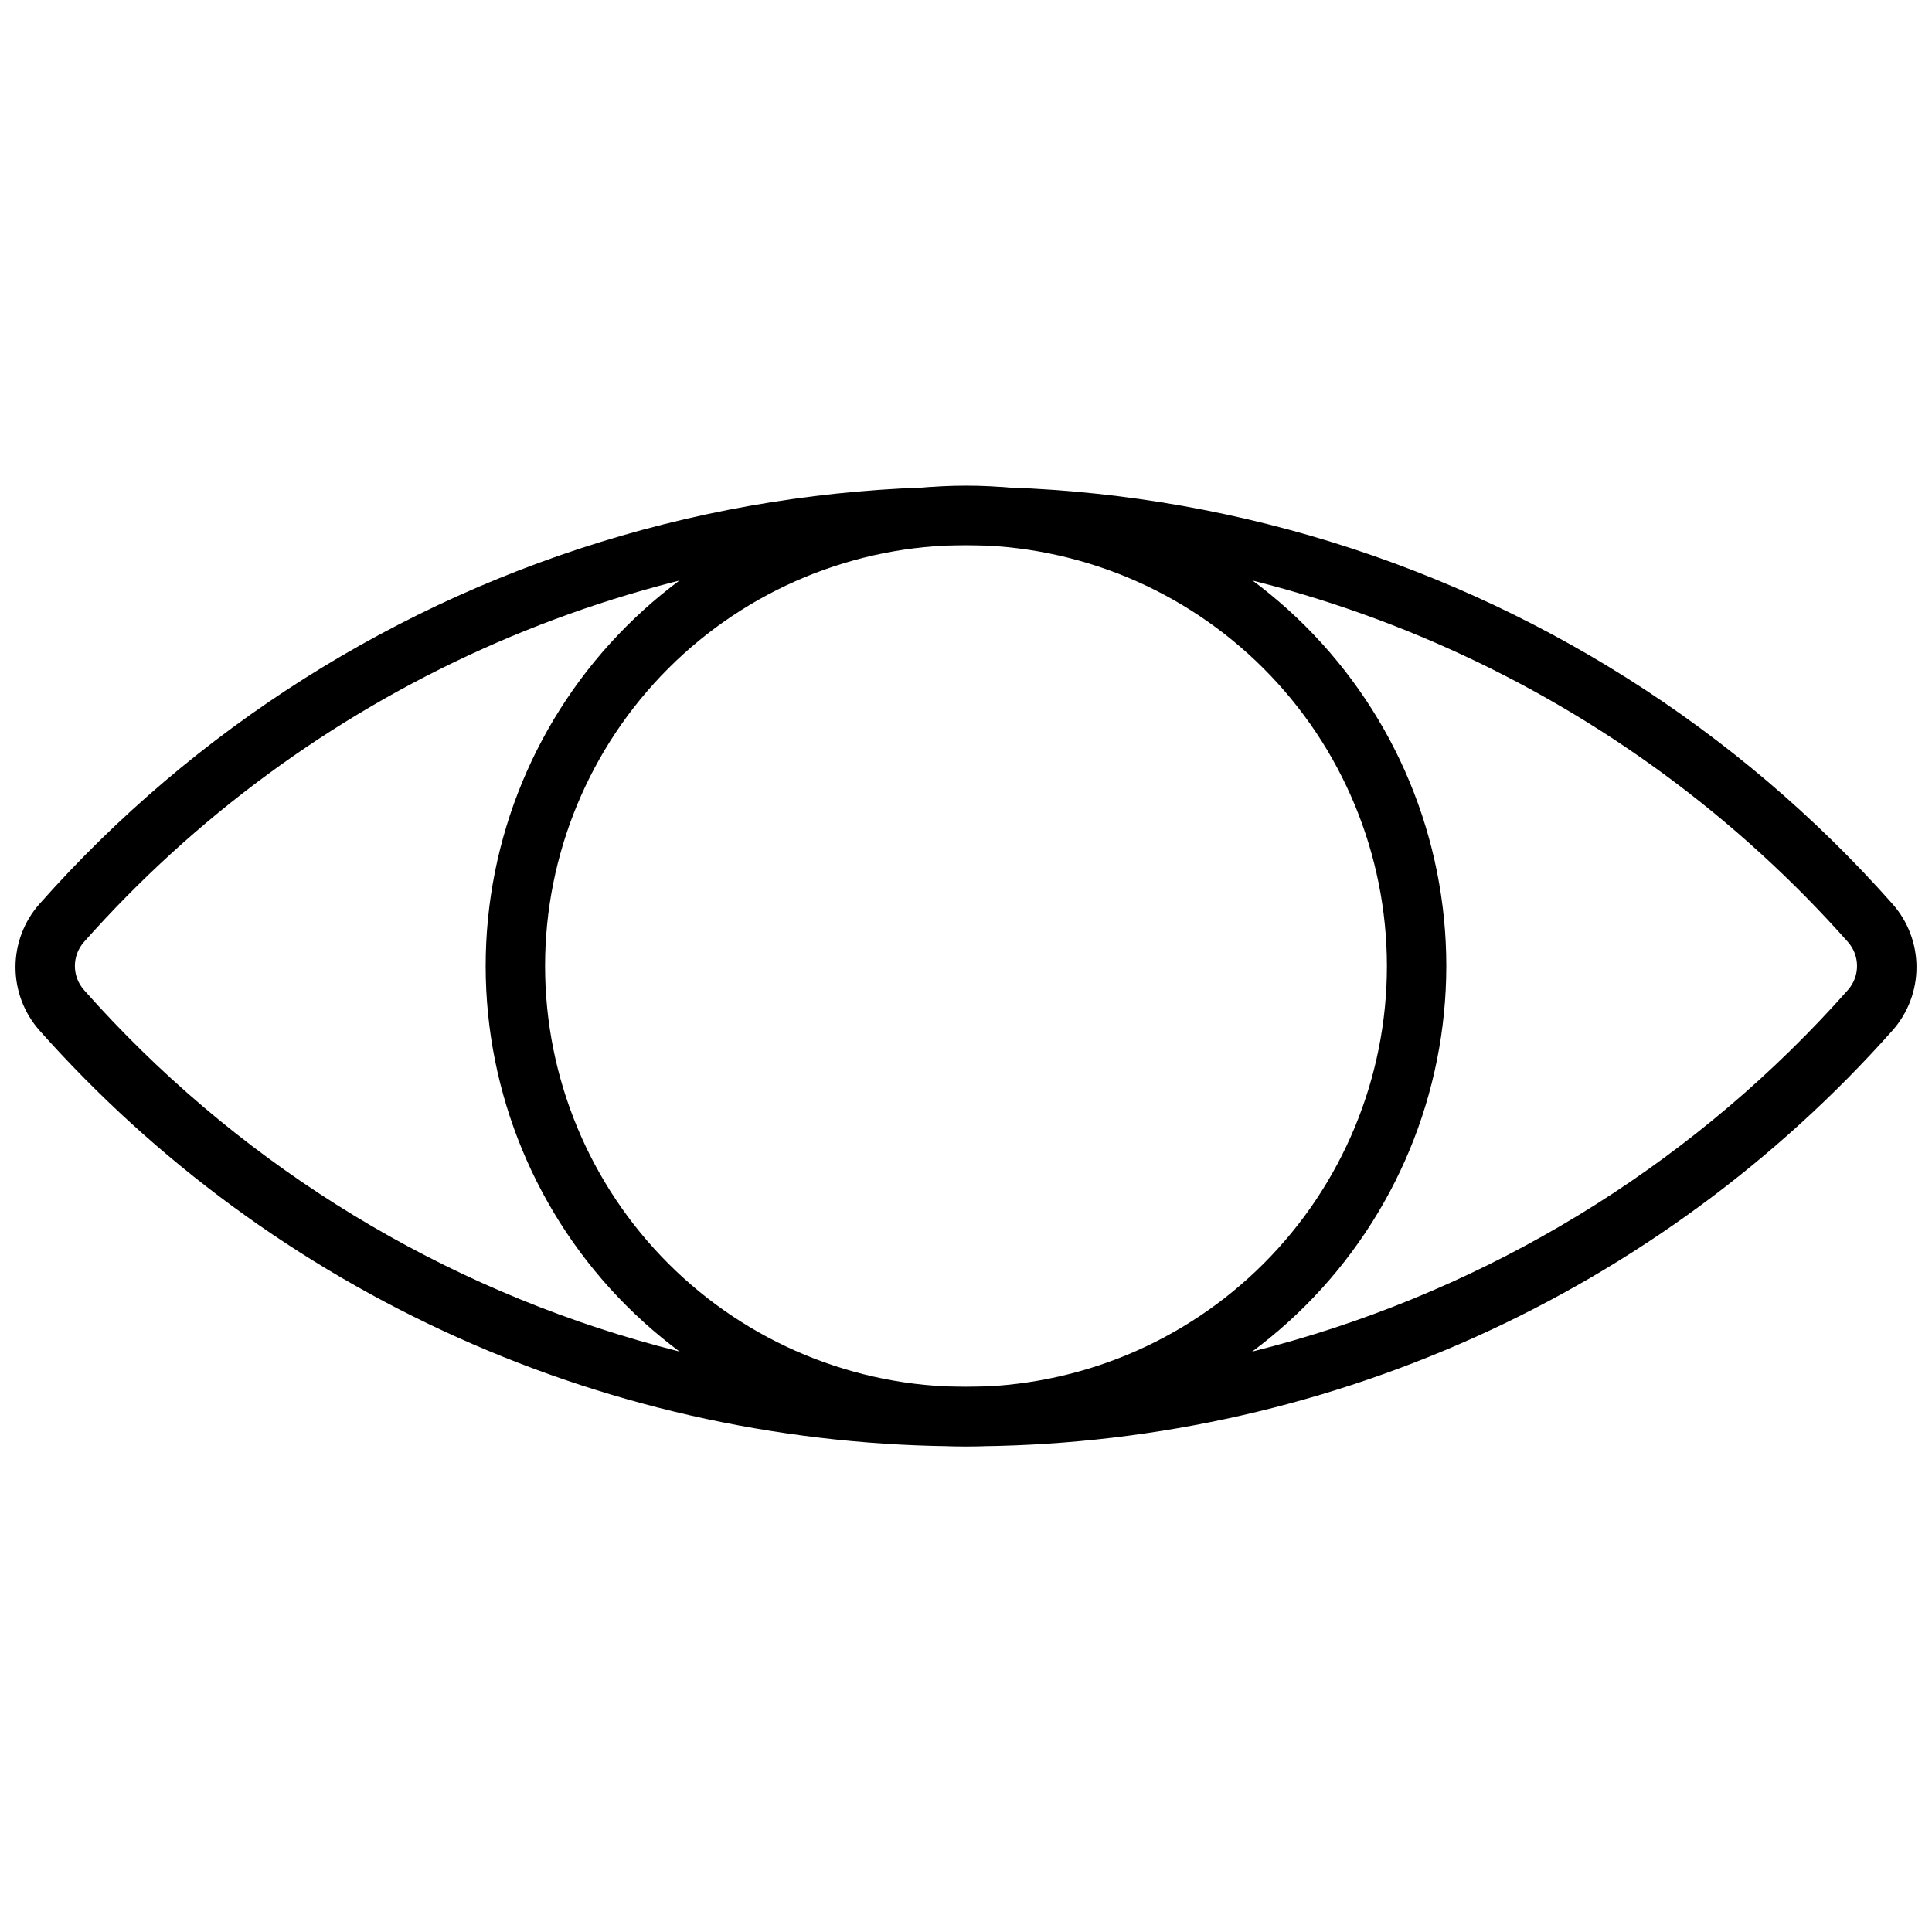 <?xml version="1.0" encoding="UTF-8"?>
<!-- Uploaded to: ICON Repo, www.iconrepo.com, Generator: ICON Repo Mixer Tools -->
<svg width="800px" height="800px" version="1.1" viewBox="144 144 512 512" xmlns="http://www.w3.org/2000/svg">
 <defs>
  <clipPath id="a">
   <path d="m148.09 273h503.81v255h-503.81z"/>
  </clipPath>
 </defs>
 <g clip-path="url(#a)">
  <path d="m400 527.29c-46.391 0.027-92.262-9.781-134.58-28.777-42.324-18.996-80.137-46.75-110.95-81.43-4.098-4.625-6.363-10.59-6.363-16.77s2.266-12.145 6.363-16.766c41.148-46.473 94.645-80.312 154.26-97.586 59.621-17.273 122.92-17.273 182.54 0 59.621 17.273 113.11 51.113 154.26 97.586 4.102 4.621 6.363 10.586 6.363 16.766s-2.262 12.145-6.363 16.77c-30.812 34.68-68.625 62.434-110.95 81.43-42.32 18.996-88.191 28.805-134.58 28.777zm0-238.84c-44.18 0.02-87.848 9.402-128.14 27.531-40.285 18.129-76.27 44.59-105.59 77.637-3.231 3.637-3.231 9.117 0 12.754 39.184 44.215 90.105 76.41 146.85 92.844s116.99 16.434 173.74 0c56.75-16.434 107.67-48.629 146.85-92.844 3.231-3.637 3.231-9.117 0-12.754-29.312-33.047-65.301-59.508-105.59-77.637-40.285-18.129-83.957-27.512-128.13-27.531z"/>
 </g>
 <path d="m400 527.29c-33.762 0-66.137-13.41-90.008-37.281-23.875-23.871-37.285-56.25-37.285-90.008 0-33.762 13.41-66.137 37.285-90.008 23.871-23.875 56.246-37.285 90.008-37.285 33.758 0 66.137 13.41 90.008 37.285 23.871 23.871 37.281 56.246 37.281 90.008-0.02 33.75-13.438 66.117-37.305 89.984s-56.234 37.285-89.984 37.305zm0-238.84c-29.586 0-57.957 11.75-78.875 32.672-20.922 20.918-32.672 49.289-32.672 78.875 0 29.582 11.75 57.953 32.672 78.875 20.918 20.918 49.289 32.672 78.875 32.672 29.582 0 57.953-11.754 78.875-32.672 20.918-20.922 32.672-49.293 32.672-78.875-0.023-29.578-11.781-57.938-32.695-78.855-20.914-20.914-49.277-32.672-78.852-32.691z"/>
</svg>